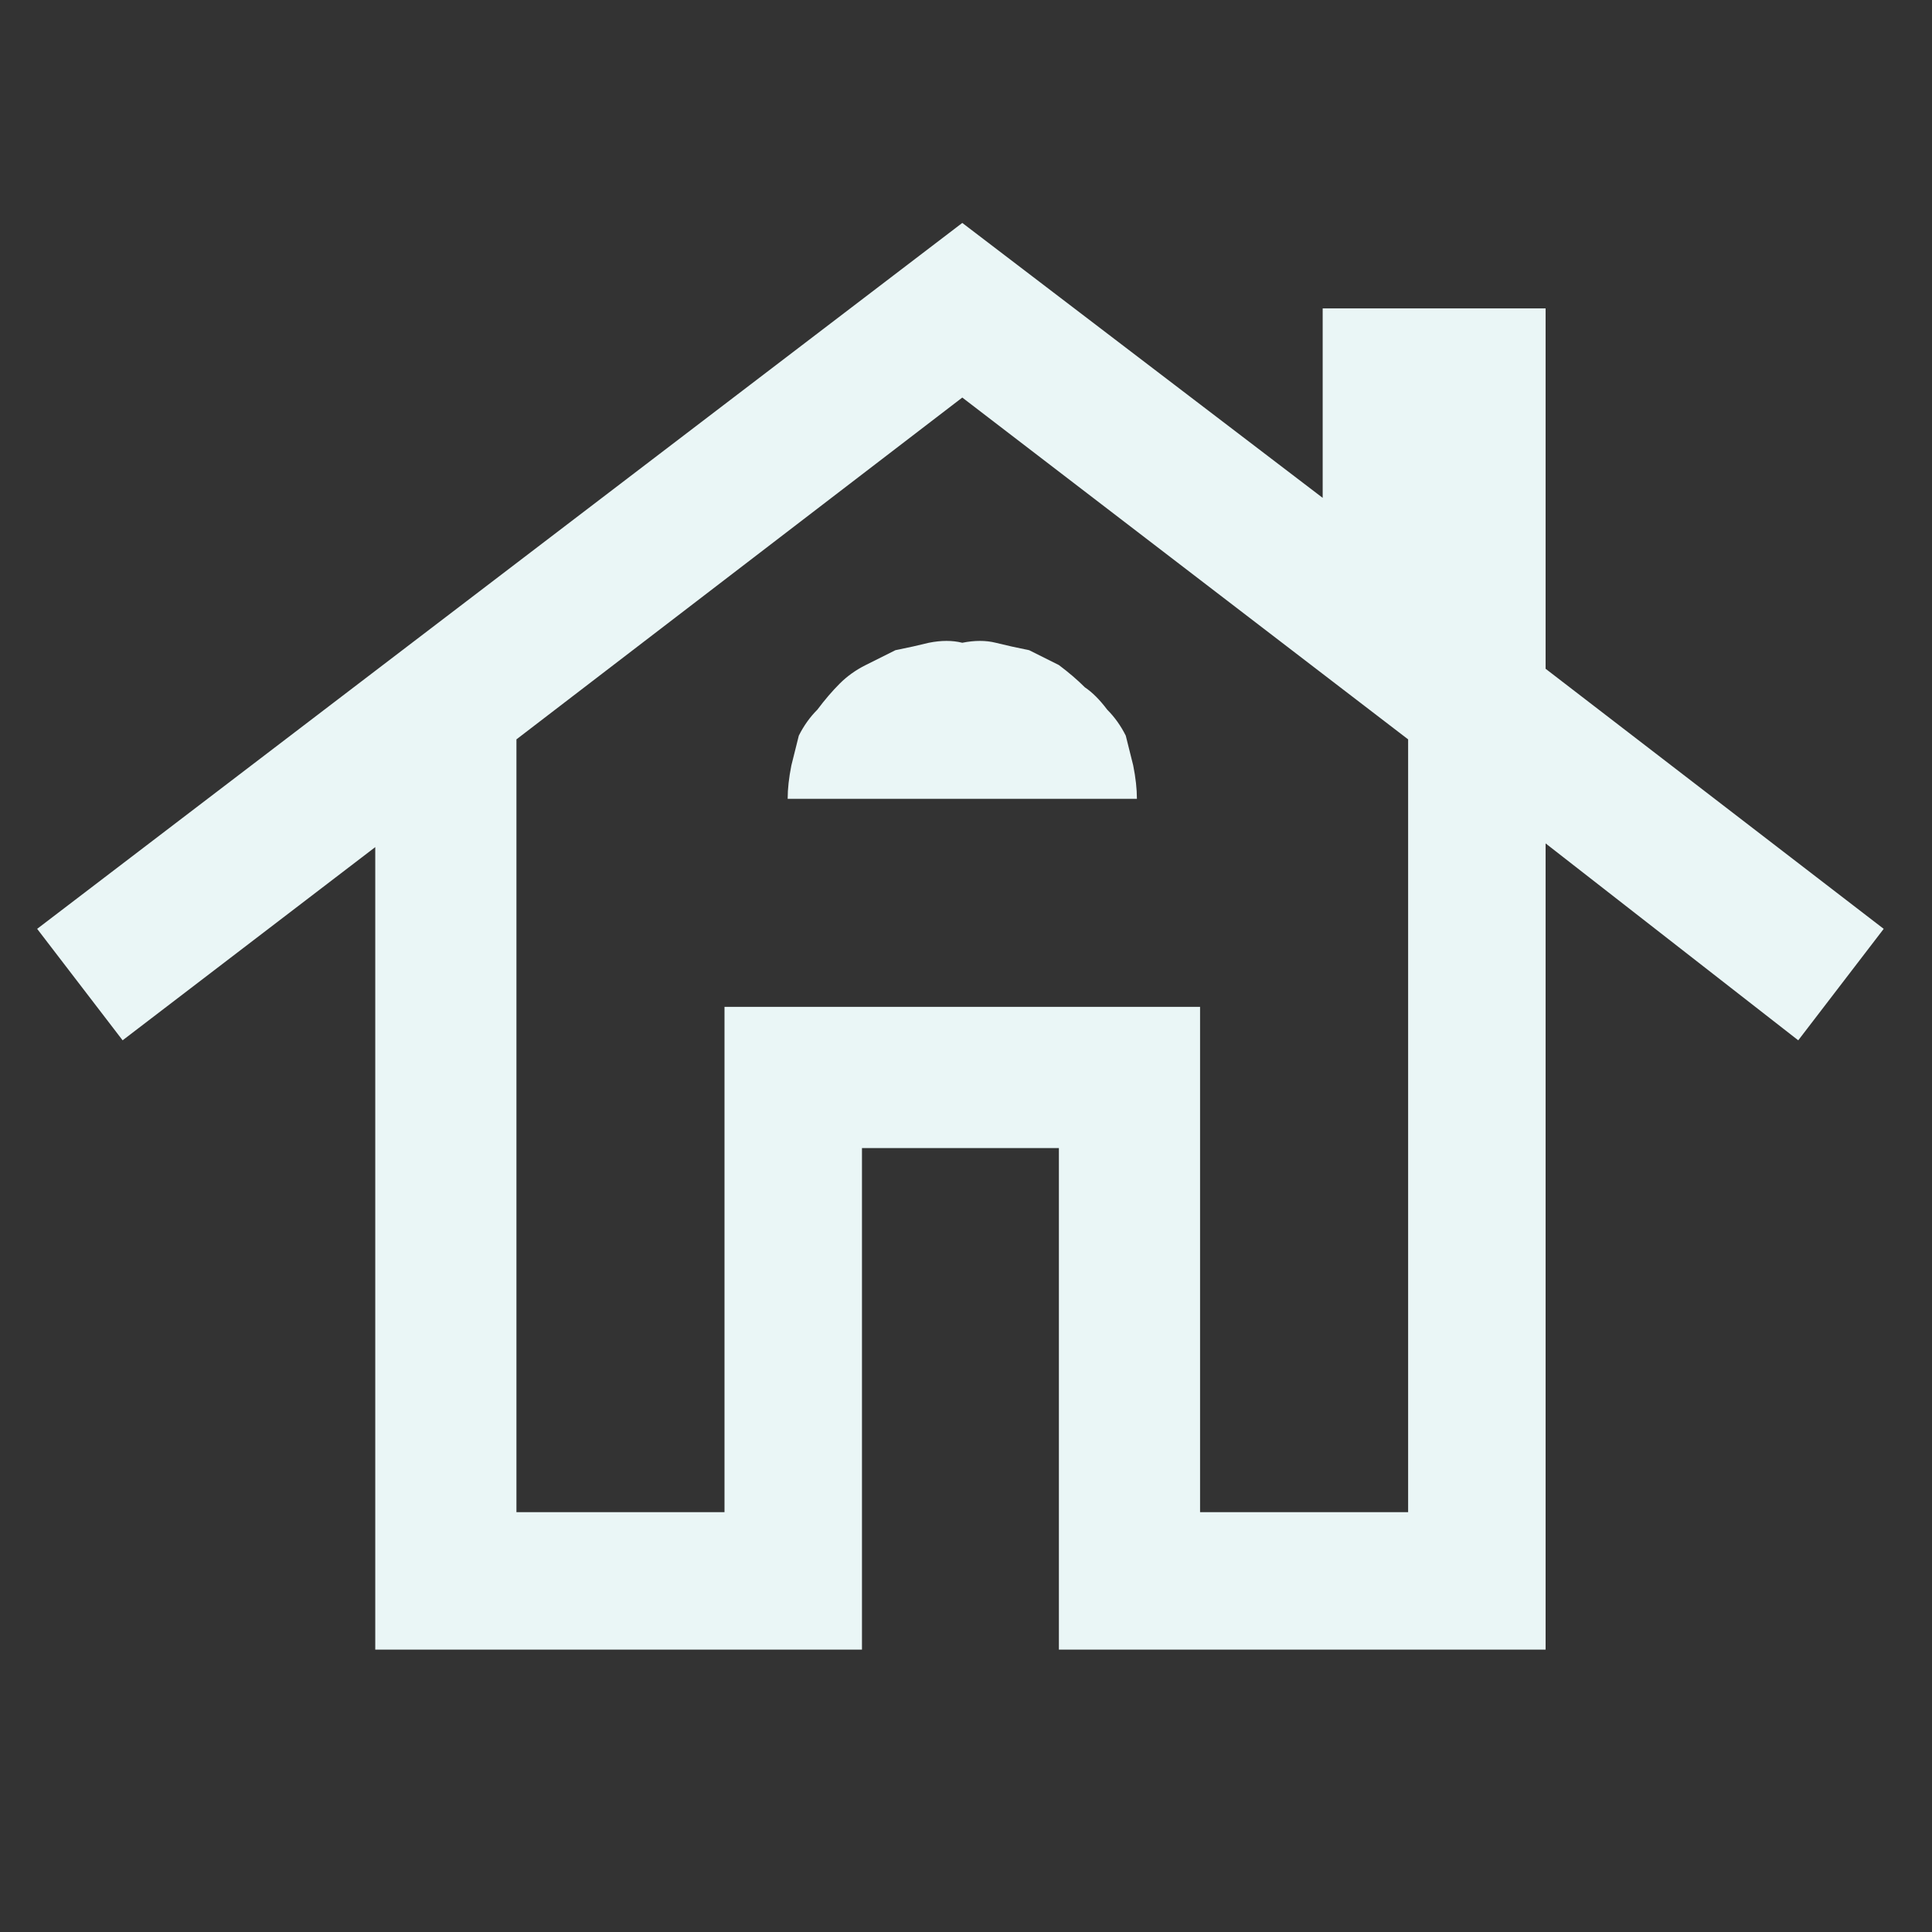 <?xml version="1.0" encoding="UTF-8"?> <svg xmlns="http://www.w3.org/2000/svg" version="1.2" viewBox="0 0 52 52" width="52" height="52"><rect x="0" y="0" width="52" height="52" fill="#333333" stroke="none"/><style>.a{fill:#eaf6f6}</style><path fill-rule="evenodd" class="a" d="m10.1 44.4v-21.6l-6.8 5.2-2.3-3 24.9-19 9.7 7.4v-5.1h6v9.7l9.1 7-2.3 3-6.8-5.3v21.7h-13.1v-13.5h-5.3v13.5zm3.8-3.7h5.6v-13.6h12.8v13.6h5.6v-20.8l-12-9.2-12 9.2zm7.3-19.2q0-0.4 0.1-0.9 0.1-0.4 0.2-0.8 0.2-0.4 0.5-0.7 0.3-0.4 0.6-0.7 0.3-0.3 0.7-0.5 0.4-0.2 0.8-0.4 0.5-0.1 0.9-0.2 0.5-0.1 0.9 0 0.5-0.1 0.9 0 0.4 0.1 0.9 0.2 0.4 0.2 0.8 0.4 0.4 0.3 0.7 0.6 0.3 0.2 0.6 0.6 0.3 0.3 0.5 0.7 0.1 0.4 0.2 0.8 0.1 0.5 0.1 0.9zm-1.7 19.2v-13.6z"></path></svg> 